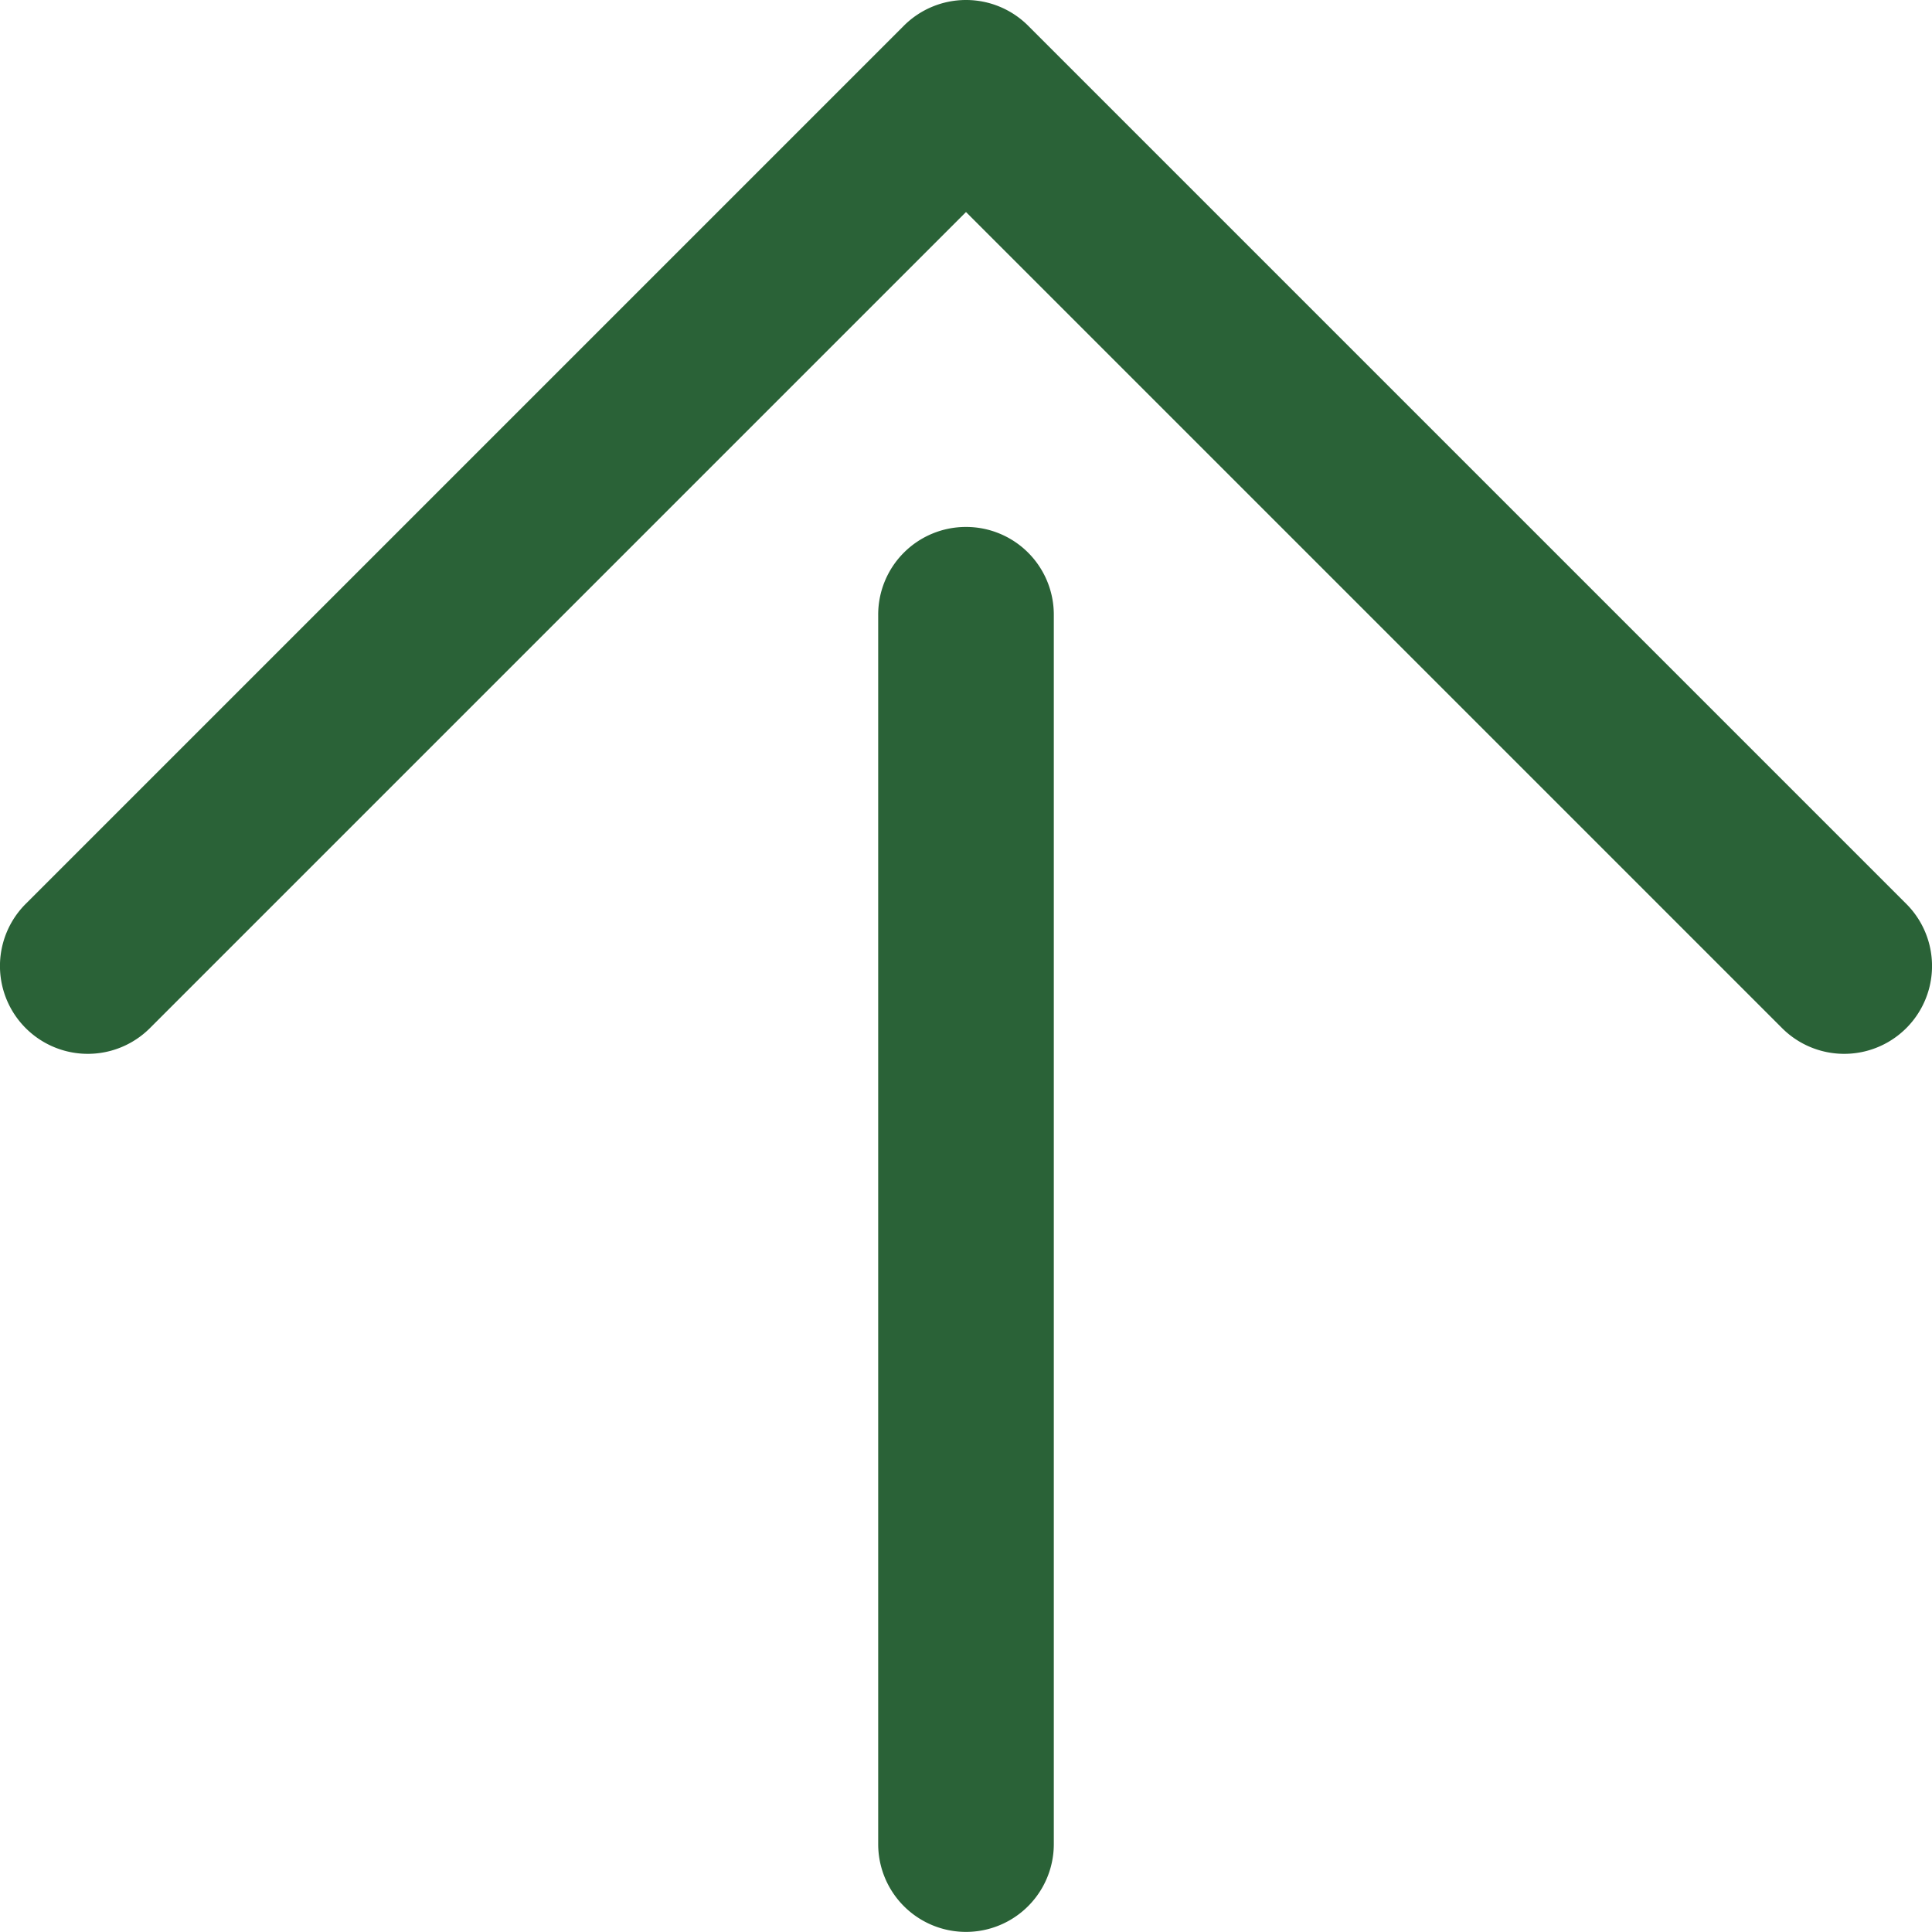 <svg xmlns="http://www.w3.org/2000/svg" xmlns:xlink="http://www.w3.org/1999/xlink" width="20" height="20" viewBox="0 0 20 20"><defs><clipPath id="a"><rect width="20" height="20" fill="#2a6237"/></clipPath></defs><g transform="translate(20 20) rotate(180)"><g clip-path="url(#a)"><path d="M10,20a.909.909,0,0,1-.643-.266L.266,10.643A.909.909,0,0,1,1.552,9.357L10,17.805l8.448-8.448a.909.909,0,0,1,1.286,1.286l-9.091,9.091A.909.909,0,0,1,10,20" fill="#2a6237"/><path d="M10,14.545a.908.908,0,0,1-.909-.909V.91a.909.909,0,1,1,1.818,0V13.636a.908.908,0,0,1-.909.909" fill="#2a6237"/></g></g></svg>
